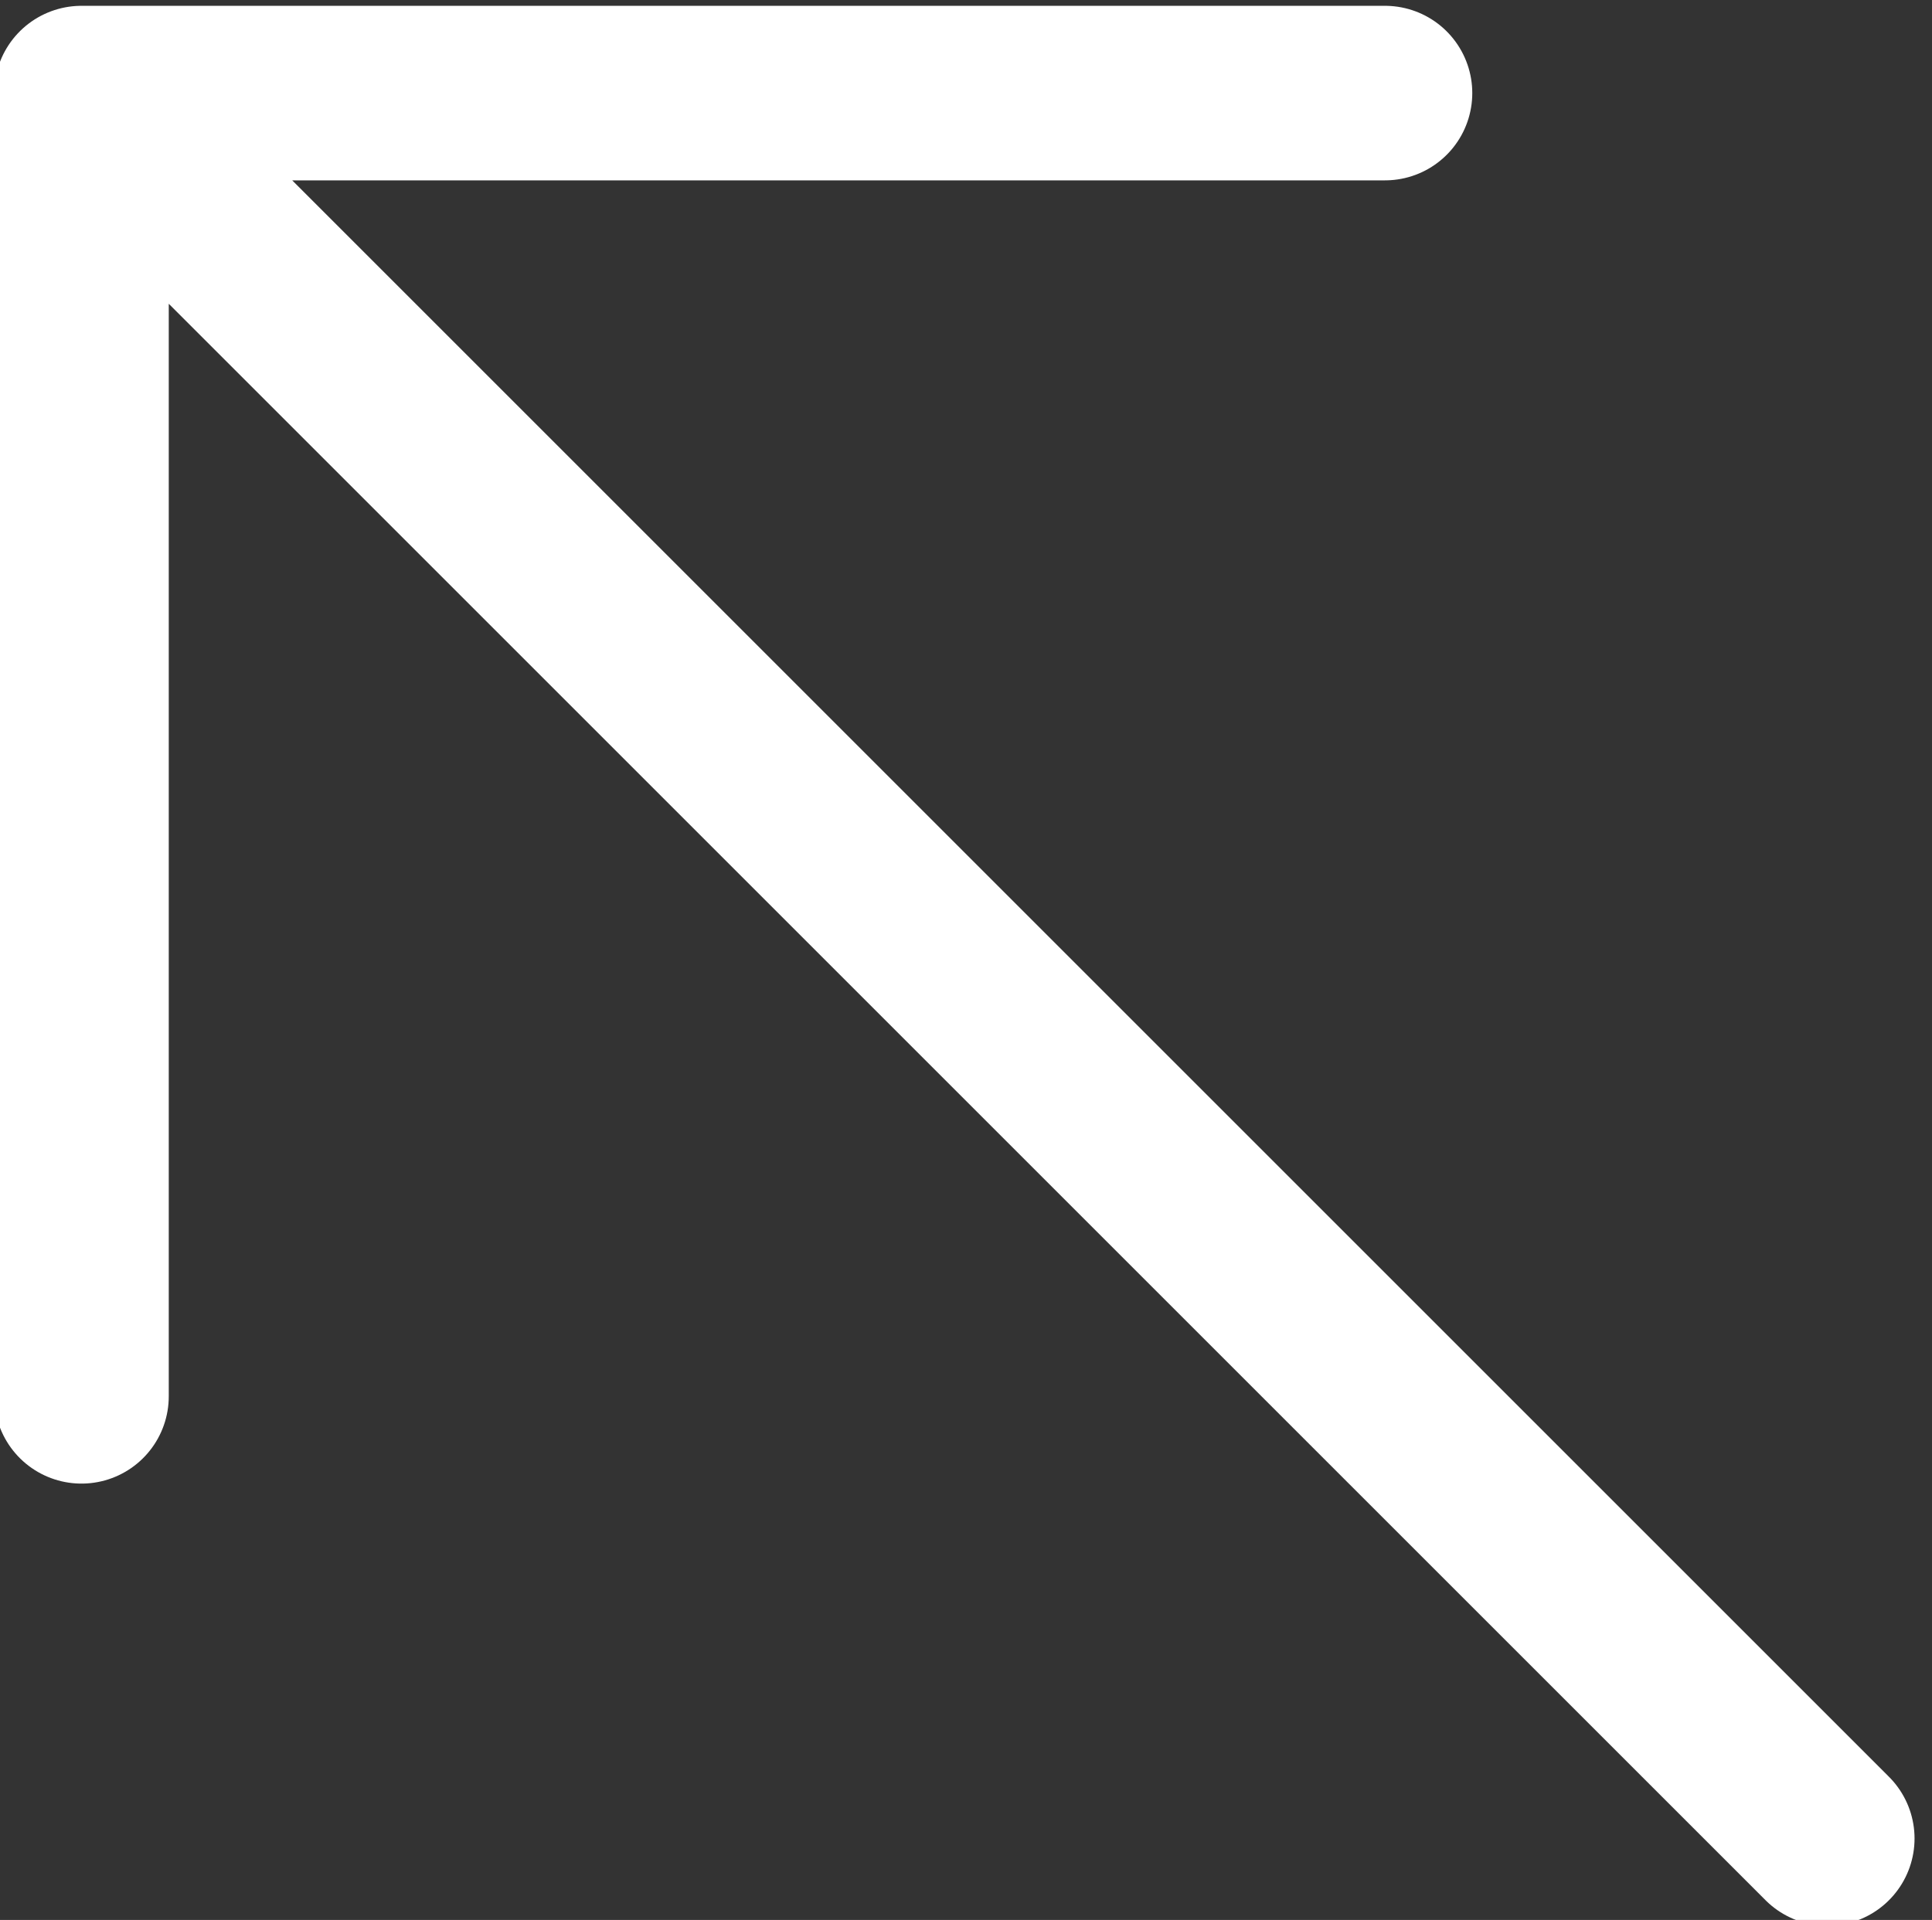 <svg xmlns="http://www.w3.org/2000/svg" id="Layer_1" data-name="Layer 1" viewBox="0 0 16.6 16.5"><rect x="0" y="0" width="16.6" height="16.5" fill="#333333" stroke="none"/><defs><style>      .cls-1 {        fill: none;        stroke: #fff;        stroke-linecap: round;        stroke-linejoin: round;        stroke-width: 1.5px;      }    </style></defs><path class="cls-1" d="M15.7,15.8L.7.8M.7.8v11.2M.7.8h11.2"></path></svg>